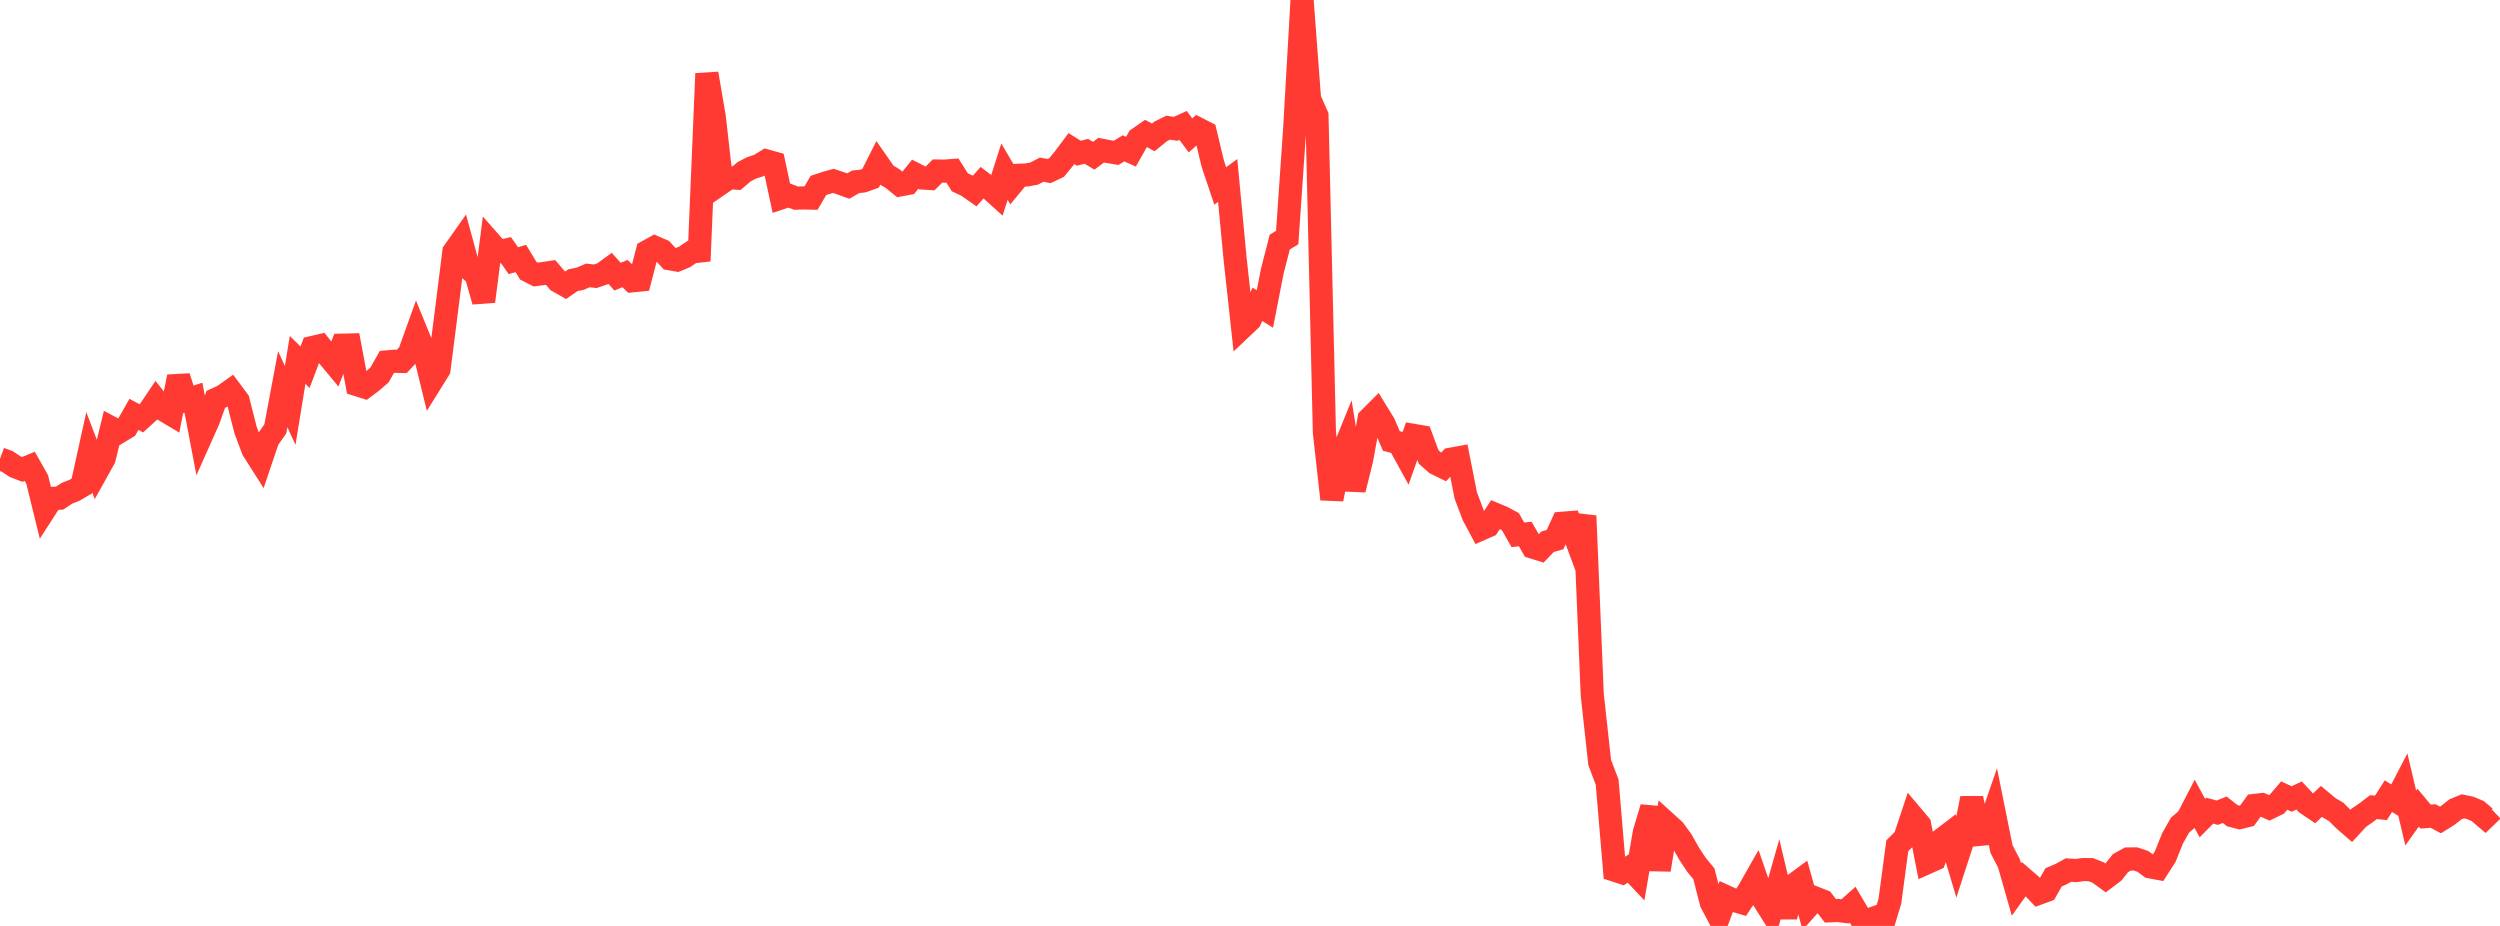 <?xml version="1.0" standalone="no"?>
<!DOCTYPE svg PUBLIC "-//W3C//DTD SVG 1.1//EN" "http://www.w3.org/Graphics/SVG/1.1/DTD/svg11.dtd">

<svg width="135" height="50" viewBox="0 0 135 50" preserveAspectRatio="none" 
  xmlns="http://www.w3.org/2000/svg"
  xmlns:xlink="http://www.w3.org/1999/xlink">


<polyline points="0.0, 24.775 0.402, 24.923 0.804, 25.194 1.205, 25.348 1.607, 25.182 2.009, 25.895 2.411, 27.532 2.812, 26.91 3.214, 26.902 3.616, 26.635 4.018, 26.478 4.42, 26.242 4.821, 24.427 5.223, 25.478 5.625, 24.757 6.027, 23.112 6.429, 23.327 6.83, 23.084 7.232, 22.375 7.634, 22.591 8.036, 22.224 8.438, 21.626 8.839, 22.13 9.241, 22.37 9.643, 20.344 10.045, 21.606 10.446, 21.477 10.848, 23.591 11.25, 22.69 11.652, 21.565 12.054, 21.38 12.455, 21.097 12.857, 21.636 13.259, 23.219 13.661, 24.291 14.062, 24.921 14.464, 23.733 14.866, 23.161 15.268, 21.015 15.67, 21.894 16.071, 19.434 16.473, 19.83 16.875, 18.764 17.277, 18.671 17.679, 19.177 18.08, 19.66 18.482, 18.639 18.884, 18.63 19.286, 20.775 19.688, 20.901 20.089, 20.599 20.491, 20.253 20.893, 19.542 21.295, 19.508 21.696, 19.517 22.098, 19.087 22.5, 17.97 22.902, 18.954 23.304, 20.596 23.705, 19.95 24.107, 16.808 24.509, 13.598 24.911, 13.028 25.312, 14.495 25.714, 14.854 26.116, 16.275 26.518, 13.141 26.92, 13.597 27.321, 13.506 27.723, 14.076 28.125, 13.956 28.527, 14.62 28.929, 14.825 29.33, 14.773 29.732, 14.712 30.134, 15.183 30.536, 15.41 30.938, 15.131 31.339, 15.049 31.741, 14.873 32.143, 14.919 32.545, 14.783 32.946, 14.49 33.348, 14.942 33.75, 14.773 34.152, 15.163 34.554, 15.123 34.955, 13.58 35.357, 13.358 35.759, 13.531 36.161, 13.971 36.562, 14.041 36.964, 13.874 37.366, 13.602 37.768, 13.558 38.17, 3.974 38.571, 6.327 38.973, 9.869 39.375, 9.592 39.777, 9.62 40.179, 9.277 40.58, 9.066 40.982, 8.937 41.384, 8.69 41.786, 8.802 42.188, 10.682 42.589, 10.548 42.991, 10.701 43.393, 10.687 43.795, 10.697 44.196, 10.013 44.598, 9.879 45.0, 9.767 45.402, 9.902 45.804, 10.047 46.205, 9.818 46.607, 9.774 47.009, 9.63 47.411, 8.835 47.812, 9.411 48.214, 9.654 48.616, 9.983 49.018, 9.907 49.42, 9.408 49.821, 9.613 50.223, 9.637 50.625, 9.235 51.027, 9.241 51.429, 9.209 51.83, 9.842 52.232, 10.032 52.634, 10.314 53.036, 9.862 53.438, 10.169 53.839, 10.532 54.241, 9.269 54.643, 9.95 55.045, 9.464 55.446, 9.447 55.848, 9.372 56.25, 9.162 56.652, 9.238 57.054, 9.047 57.455, 8.559 57.857, 8.022 58.259, 8.275 58.661, 8.169 59.062, 8.41 59.464, 8.109 59.866, 8.186 60.268, 8.254 60.67, 8.011 61.071, 8.192 61.473, 7.481 61.875, 7.202 62.277, 7.42 62.679, 7.094 63.08, 6.895 63.482, 6.958 63.884, 6.772 64.286, 7.311 64.688, 6.955 65.089, 7.161 65.491, 8.845 65.893, 10.041 66.295, 9.745 66.696, 13.977 67.098, 17.659 67.5, 17.278 67.902, 16.433 68.304, 16.685 68.705, 14.635 69.107, 13.074 69.509, 12.826 69.911, 6.985 70.312, 0.0 70.714, 5.34 71.116, 6.247 71.518, 23.349 71.92, 26.956 72.321, 24.914 72.723, 23.925 73.125, 26.442 73.527, 24.823 73.929, 22.623 74.33, 22.222 74.732, 22.876 75.134, 23.814 75.536, 23.915 75.938, 24.648 76.339, 23.513 76.741, 23.582 77.143, 24.672 77.545, 25.029 77.946, 25.225 78.348, 24.797 78.75, 24.724 79.152, 26.756 79.554, 27.824 79.955, 28.575 80.357, 28.399 80.759, 27.785 81.161, 27.954 81.562, 28.17 81.964, 28.879 82.366, 28.837 82.768, 29.546 83.17, 29.67 83.571, 29.252 83.973, 29.137 84.375, 28.256 84.777, 28.224 85.179, 29.302 85.58, 27.856 85.982, 37.521 86.384, 41.18 86.786, 42.235 87.188, 46.989 87.589, 47.12 87.991, 46.856 88.393, 47.282 88.795, 44.948 89.196, 43.611 89.598, 46.972 90.0, 44.46 90.402, 44.825 90.804, 45.375 91.205, 46.086 91.607, 46.696 92.009, 47.183 92.411, 48.748 92.812, 49.503 93.214, 48.425 93.616, 48.609 94.018, 48.73 94.42, 48.118 94.821, 47.412 95.223, 48.576 95.625, 49.215 96.027, 47.802 96.429, 49.509 96.83, 47.81 97.232, 47.515 97.634, 48.951 98.036, 48.499 98.438, 48.658 98.839, 49.182 99.241, 49.166 99.643, 49.215 100.045, 48.857 100.446, 49.537 100.848, 49.703 101.25, 49.558 101.652, 50.0 102.054, 48.666 102.455, 45.669 102.857, 45.269 103.259, 44.062 103.661, 44.538 104.062, 46.584 104.464, 46.404 104.866, 45.324 105.268, 45.017 105.67, 46.368 106.071, 45.136 106.473, 43.108 106.875, 45.059 107.277, 45.02 107.679, 43.858 108.08, 45.847 108.482, 46.619 108.884, 48.03 109.286, 47.467 109.688, 47.816 110.089, 48.237 110.491, 48.09 110.893, 47.378 111.295, 47.205 111.696, 46.983 112.098, 47.01 112.5, 46.956 112.902, 46.96 113.304, 47.12 113.705, 47.411 114.107, 47.108 114.509, 46.608 114.911, 46.385 115.312, 46.381 115.714, 46.516 116.116, 46.812 116.518, 46.886 116.92, 46.26 117.321, 45.266 117.723, 44.555 118.125, 44.214 118.527, 43.438 118.929, 44.179 119.33, 43.775 119.732, 43.886 120.134, 43.726 120.536, 44.044 120.938, 44.15 121.339, 44.05 121.741, 43.494 122.143, 43.448 122.545, 43.625 122.946, 43.428 123.348, 42.96 123.75, 43.146 124.152, 42.957 124.554, 43.388 124.955, 43.658 125.357, 43.276 125.759, 43.611 126.161, 43.849 126.562, 44.252 126.964, 44.6 127.366, 44.165 127.768, 43.889 128.17, 43.584 128.571, 43.625 128.973, 42.994 129.375, 43.241 129.777, 42.467 130.179, 44.172 130.58, 43.612 130.982, 44.095 131.384, 44.064 131.786, 44.277 132.188, 44.026 132.589, 43.707 132.991, 43.542 133.393, 43.627 133.795, 43.797 134.196, 44.138 134.598, 43.751" fill="none" stroke="#ff3a33" stroke-width="1.25"/>

</svg>